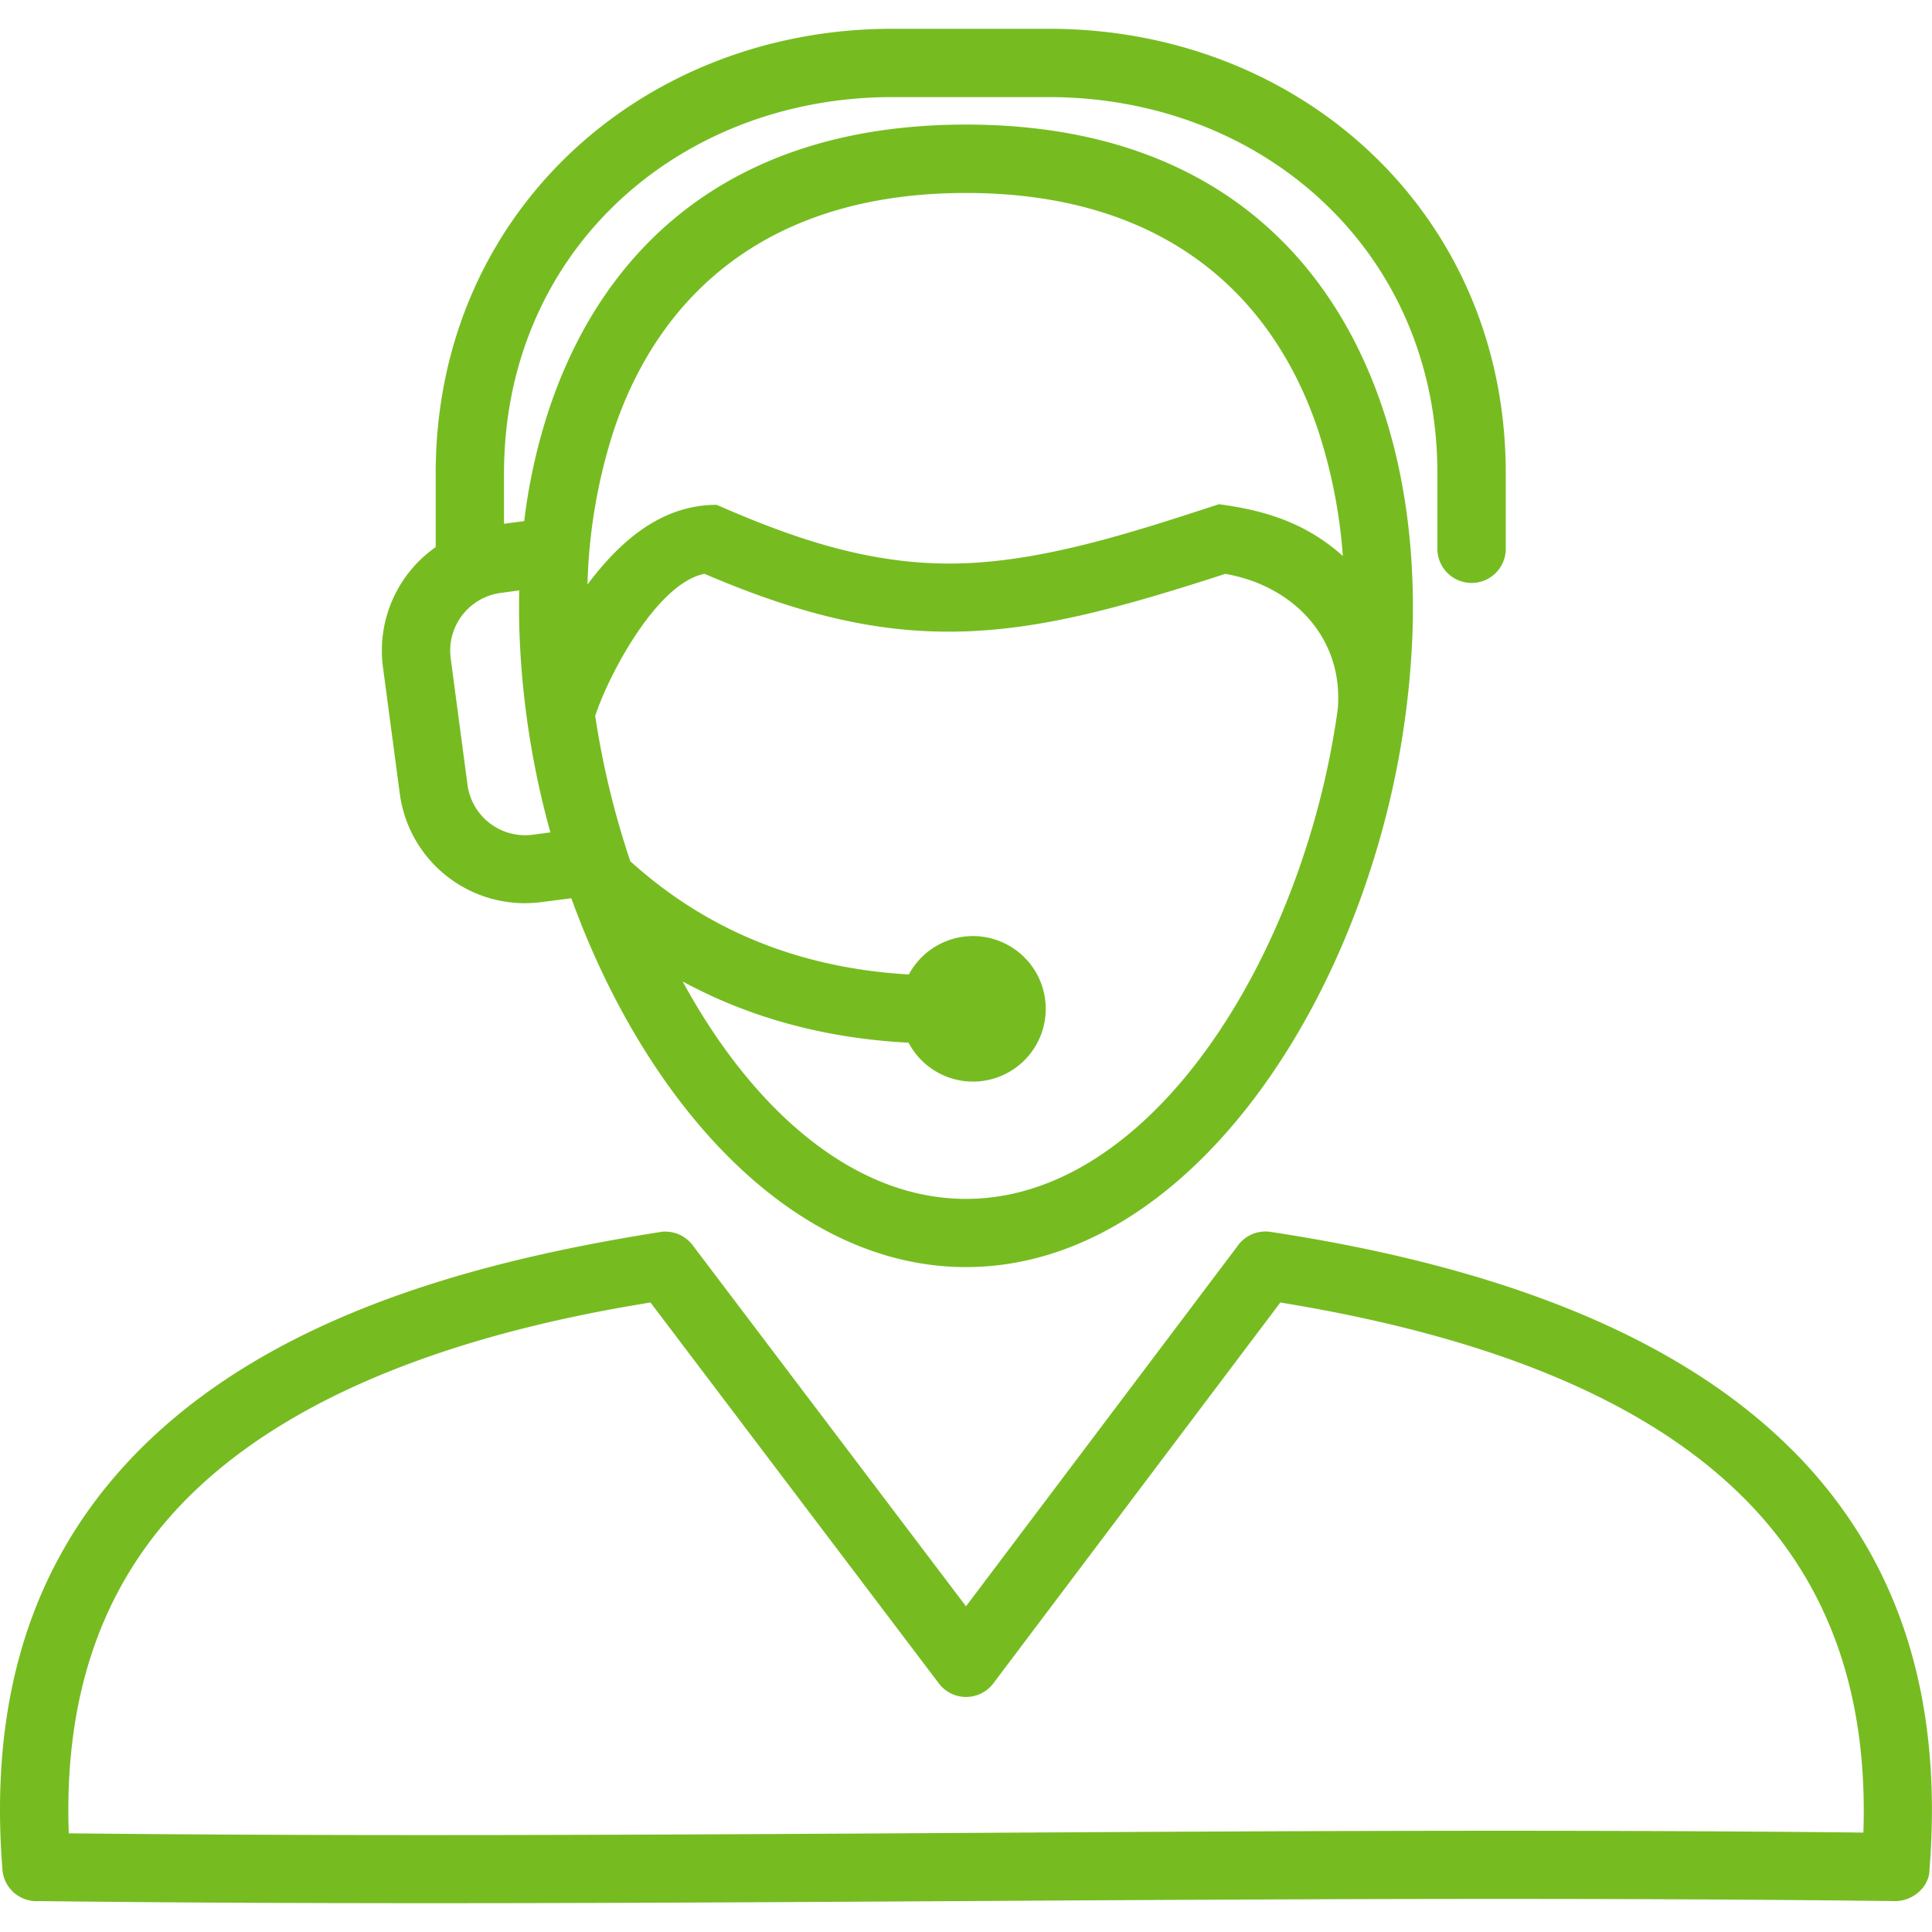 <svg xmlns="http://www.w3.org/2000/svg" viewBox="0 0 500 500"><defs><style>.cls-1{fill:#76bc21;fill-rule:evenodd;}.cls-2{fill:none;}</style></defs><g id="Layer_2" data-name="Layer 2"><g id="Layer_1-2" data-name="Layer 1"><path class="cls-1" d="M134.38,152.8c-.09,3.67-.06,7.37.06,11.07a223,223,0,0,0,8,51.55l-4.67.62A15.05,15.05,0,0,1,121,203.17l-4.37-32.88a15.08,15.08,0,0,1,12.86-16.83Zm47.89-4.32c26.36,11.32,46.79,15.63,67.55,14.92,20.6-.71,40.83-6.32,67.28-14.88,17.48,3,30.68,16.53,29.11,35a211.9,211.9,0,0,1-8,35.25c-15.85,49.93-49.1,91.5-88.22,91.5-29.39,0-55.45-23.44-73.32-56.27,18.09,9.83,37.94,14.79,58.47,15.85a18.83,18.83,0,1,0,.07-17.66c-27.4-1.59-51.62-10.81-72.09-29.3a221.42,221.42,0,0,1-9.08-37.61c3.48-10.69,16-34.34,28.22-36.76ZM357.8,105.61C343.59,63.35,309.92,32.24,250,32.24s-93.6,31.11-107.8,73.37a148.58,148.58,0,0,0-6.53,29.25l-5.23.69V122.48c0-28.18,10.88-52.17,28.45-69.23,18.25-17.73,43.81-28.12,72-28.12h40.54c28.23,0,53.81,10.39,72.05,28.11C361.11,70.29,372,94.3,372,122.47v19.25a8.85,8.85,0,1,0,17.69,0V122.47c0-33.2-12.93-61.58-33.83-81.88C334.32,19.68,304.39,7.45,271.49,7.45H230.94c-32.87,0-62.82,12.24-84.35,33.15-20.89,20.3-33.83,48.68-33.83,81.87v19.12a32.69,32.69,0,0,0-13.66,31l4.37,32.88a32.65,32.65,0,0,0,36.58,28l7.81-1C167,285.32,204.77,327.92,250,327.92c47.63,0,87-47.22,105-103.89a225.64,225.64,0,0,0,10.55-60.18c.67-20.33-1.72-40.29-7.76-58.25ZM331.35,337.09c58.69,9.56,97.77,27.51,121.4,52.06,21.92,22.77,30.63,51.69,29.49,85.12-154.82-1.68-309.64,1.85-464.44.19-1.16-32.41,6.85-60.55,27.1-82.95,29.85-33,80.93-47.62,123.45-54.42l74.5,98.41a8.83,8.83,0,0,0,14.21.17Zm134.09,39.83c-27-28-71-48.16-136.63-58.11a8.82,8.82,0,0,0-8.62,3.78L250,415.71l-70.75-93.46a8.84,8.84,0,0,0-8.87-3.32c-49,7.75-104.09,22.68-138.53,60.78C6.29,408-2.58,443.34.63,483.87A8.84,8.84,0,0,0,10,492c160.14,1.9,320.29-1.92,480.44,0,4.61.05,8.91-3.72,8.91-8.12,3.33-41.93-6.33-78.31-33.93-107Zm-150-246.42c-20.86,6.8-44.13,14.53-66.19,15.29-22.89.78-43.07-6.07-63.77-15.14-14.53,0-25.22,9.66-33.44,20.63a141.14,141.14,0,0,1,6.86-40.07C170.77,75.92,199.19,49.94,250,49.94s79.22,26,91.08,61.27a136.44,136.44,0,0,1,6.45,32.68c-9.38-8.39-19.81-11.8-32.07-13.39Z"/><rect class="cls-2" width="500" height="500"/></g></g></svg>